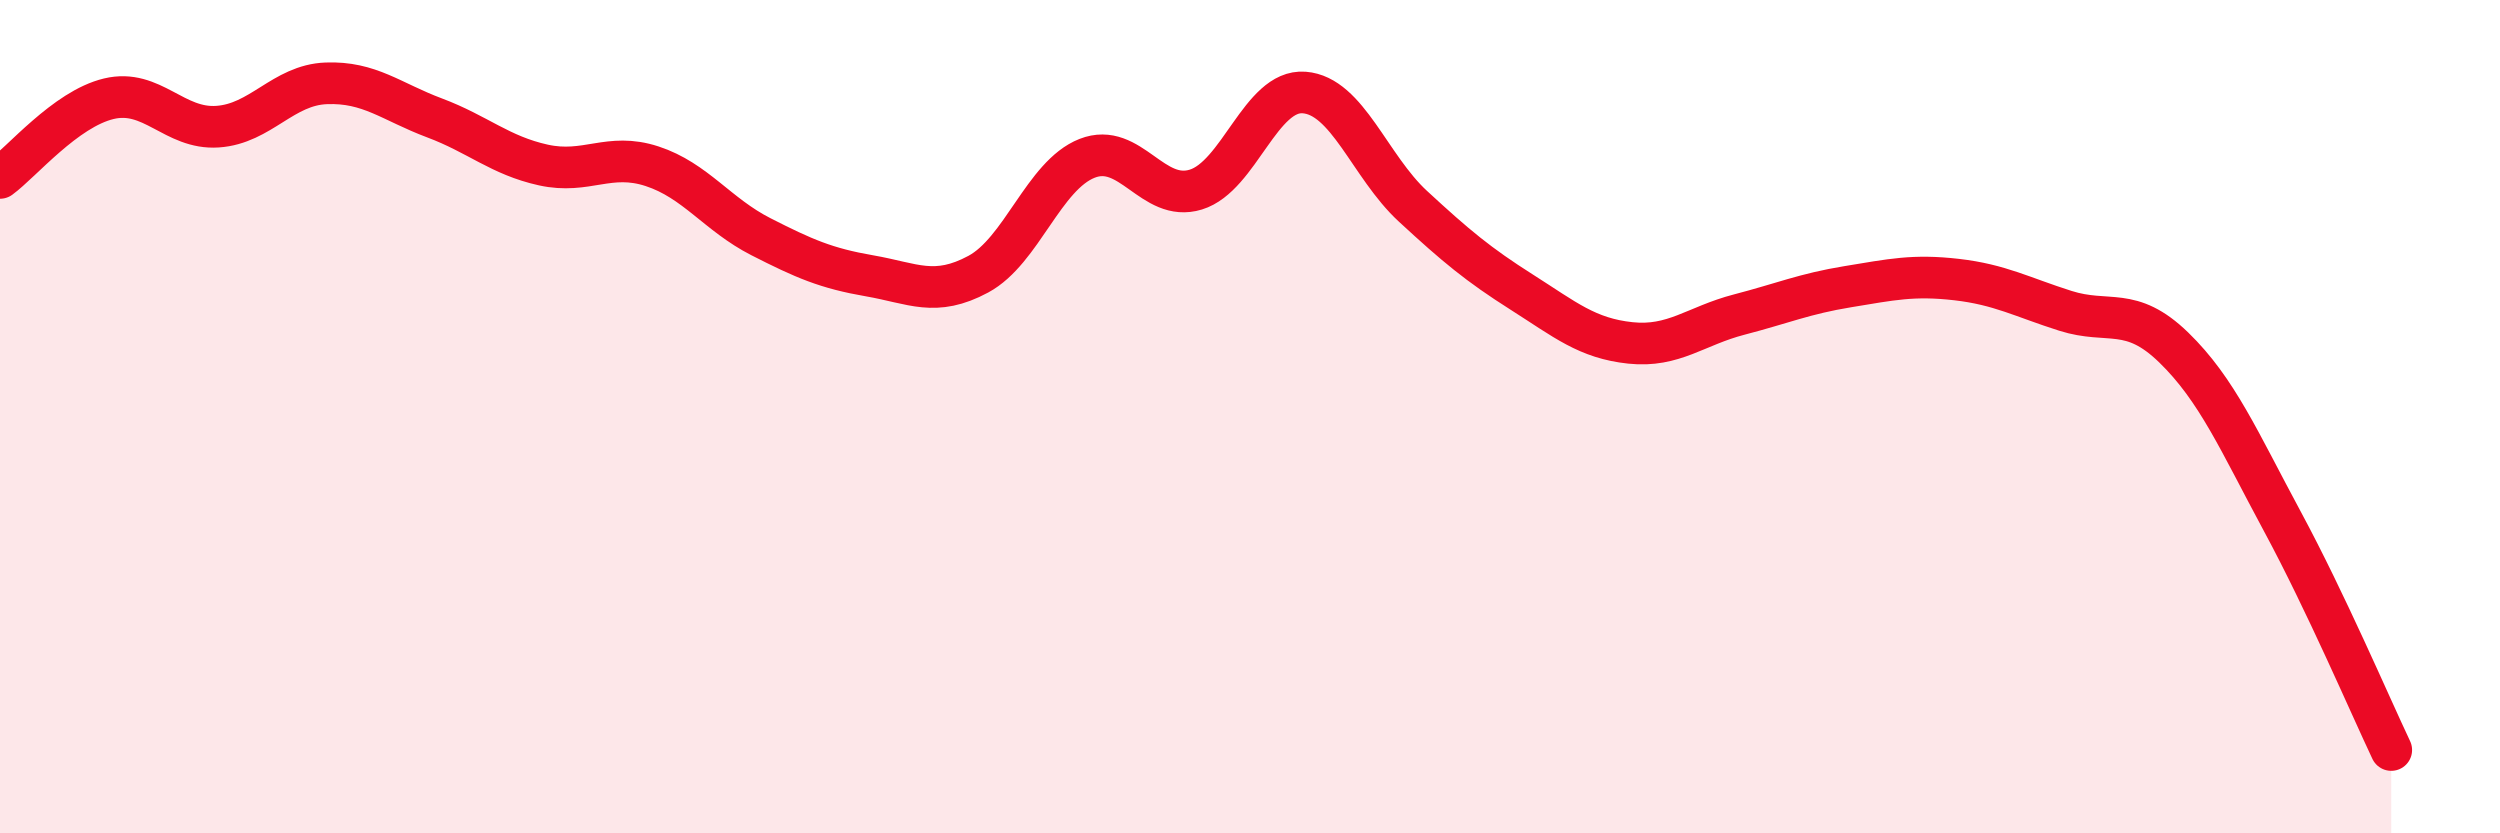 
    <svg width="60" height="20" viewBox="0 0 60 20" xmlns="http://www.w3.org/2000/svg">
      <path
        d="M 0,4.27 C 0.52,3.89 1.57,2.62 2.61,2.37 C 3.65,2.12 4.18,3.11 5.22,3.04 C 6.26,2.97 6.79,2.04 7.83,2 C 8.87,1.96 9.39,2.44 10.43,2.83 C 11.47,3.22 12,3.73 13.04,3.96 C 14.08,4.19 14.61,3.65 15.65,3.99 C 16.69,4.33 17.22,5.15 18.26,5.68 C 19.3,6.21 19.83,6.44 20.87,6.62 C 21.91,6.8 22.44,7.14 23.48,6.58 C 24.52,6.02 25.05,4.21 26.09,3.8 C 27.13,3.39 27.66,4.87 28.7,4.55 C 29.74,4.23 30.26,2.14 31.3,2.22 C 32.34,2.3 32.87,3.99 33.91,4.95 C 34.95,5.91 35.48,6.35 36.52,7.01 C 37.56,7.67 38.09,8.12 39.13,8.23 C 40.17,8.34 40.7,7.82 41.74,7.55 C 42.78,7.28 43.31,7.05 44.35,6.88 C 45.39,6.71 45.92,6.59 46.96,6.71 C 48,6.83 48.53,7.13 49.57,7.46 C 50.61,7.79 51.13,7.33 52.17,8.34 C 53.21,9.35 53.74,10.59 54.78,12.52 C 55.82,14.45 56.87,16.9 57.39,18L57.39 20L0 20Z"
        fill="#EB0A25"
        opacity="0.1"
        stroke-linecap="round"
        stroke-linejoin="round"
      />
      <path
        d="M 0,4.27 C 0.52,3.89 1.57,2.62 2.61,2.37 C 3.65,2.12 4.18,3.11 5.22,3.04 C 6.26,2.97 6.79,2.04 7.83,2 C 8.87,1.96 9.39,2.44 10.43,2.83 C 11.47,3.22 12,3.73 13.04,3.96 C 14.08,4.19 14.61,3.65 15.65,3.99 C 16.69,4.33 17.22,5.15 18.26,5.68 C 19.3,6.21 19.83,6.44 20.87,6.62 C 21.91,6.8 22.44,7.14 23.48,6.58 C 24.52,6.02 25.05,4.21 26.09,3.8 C 27.13,3.39 27.66,4.87 28.7,4.55 C 29.74,4.23 30.26,2.14 31.3,2.22 C 32.34,2.3 32.87,3.99 33.91,4.95 C 34.95,5.91 35.48,6.35 36.52,7.01 C 37.56,7.67 38.09,8.12 39.13,8.23 C 40.17,8.34 40.7,7.82 41.74,7.55 C 42.78,7.28 43.31,7.05 44.35,6.88 C 45.39,6.71 45.92,6.59 46.96,6.71 C 48,6.83 48.53,7.13 49.57,7.46 C 50.61,7.79 51.13,7.33 52.17,8.34 C 53.21,9.35 53.74,10.59 54.78,12.52 C 55.82,14.45 56.87,16.9 57.39,18"
        stroke="#EB0A25"
        stroke-width="1"
        fill="none"
        stroke-linecap="round"
        stroke-linejoin="round"
      />
    </svg>
  